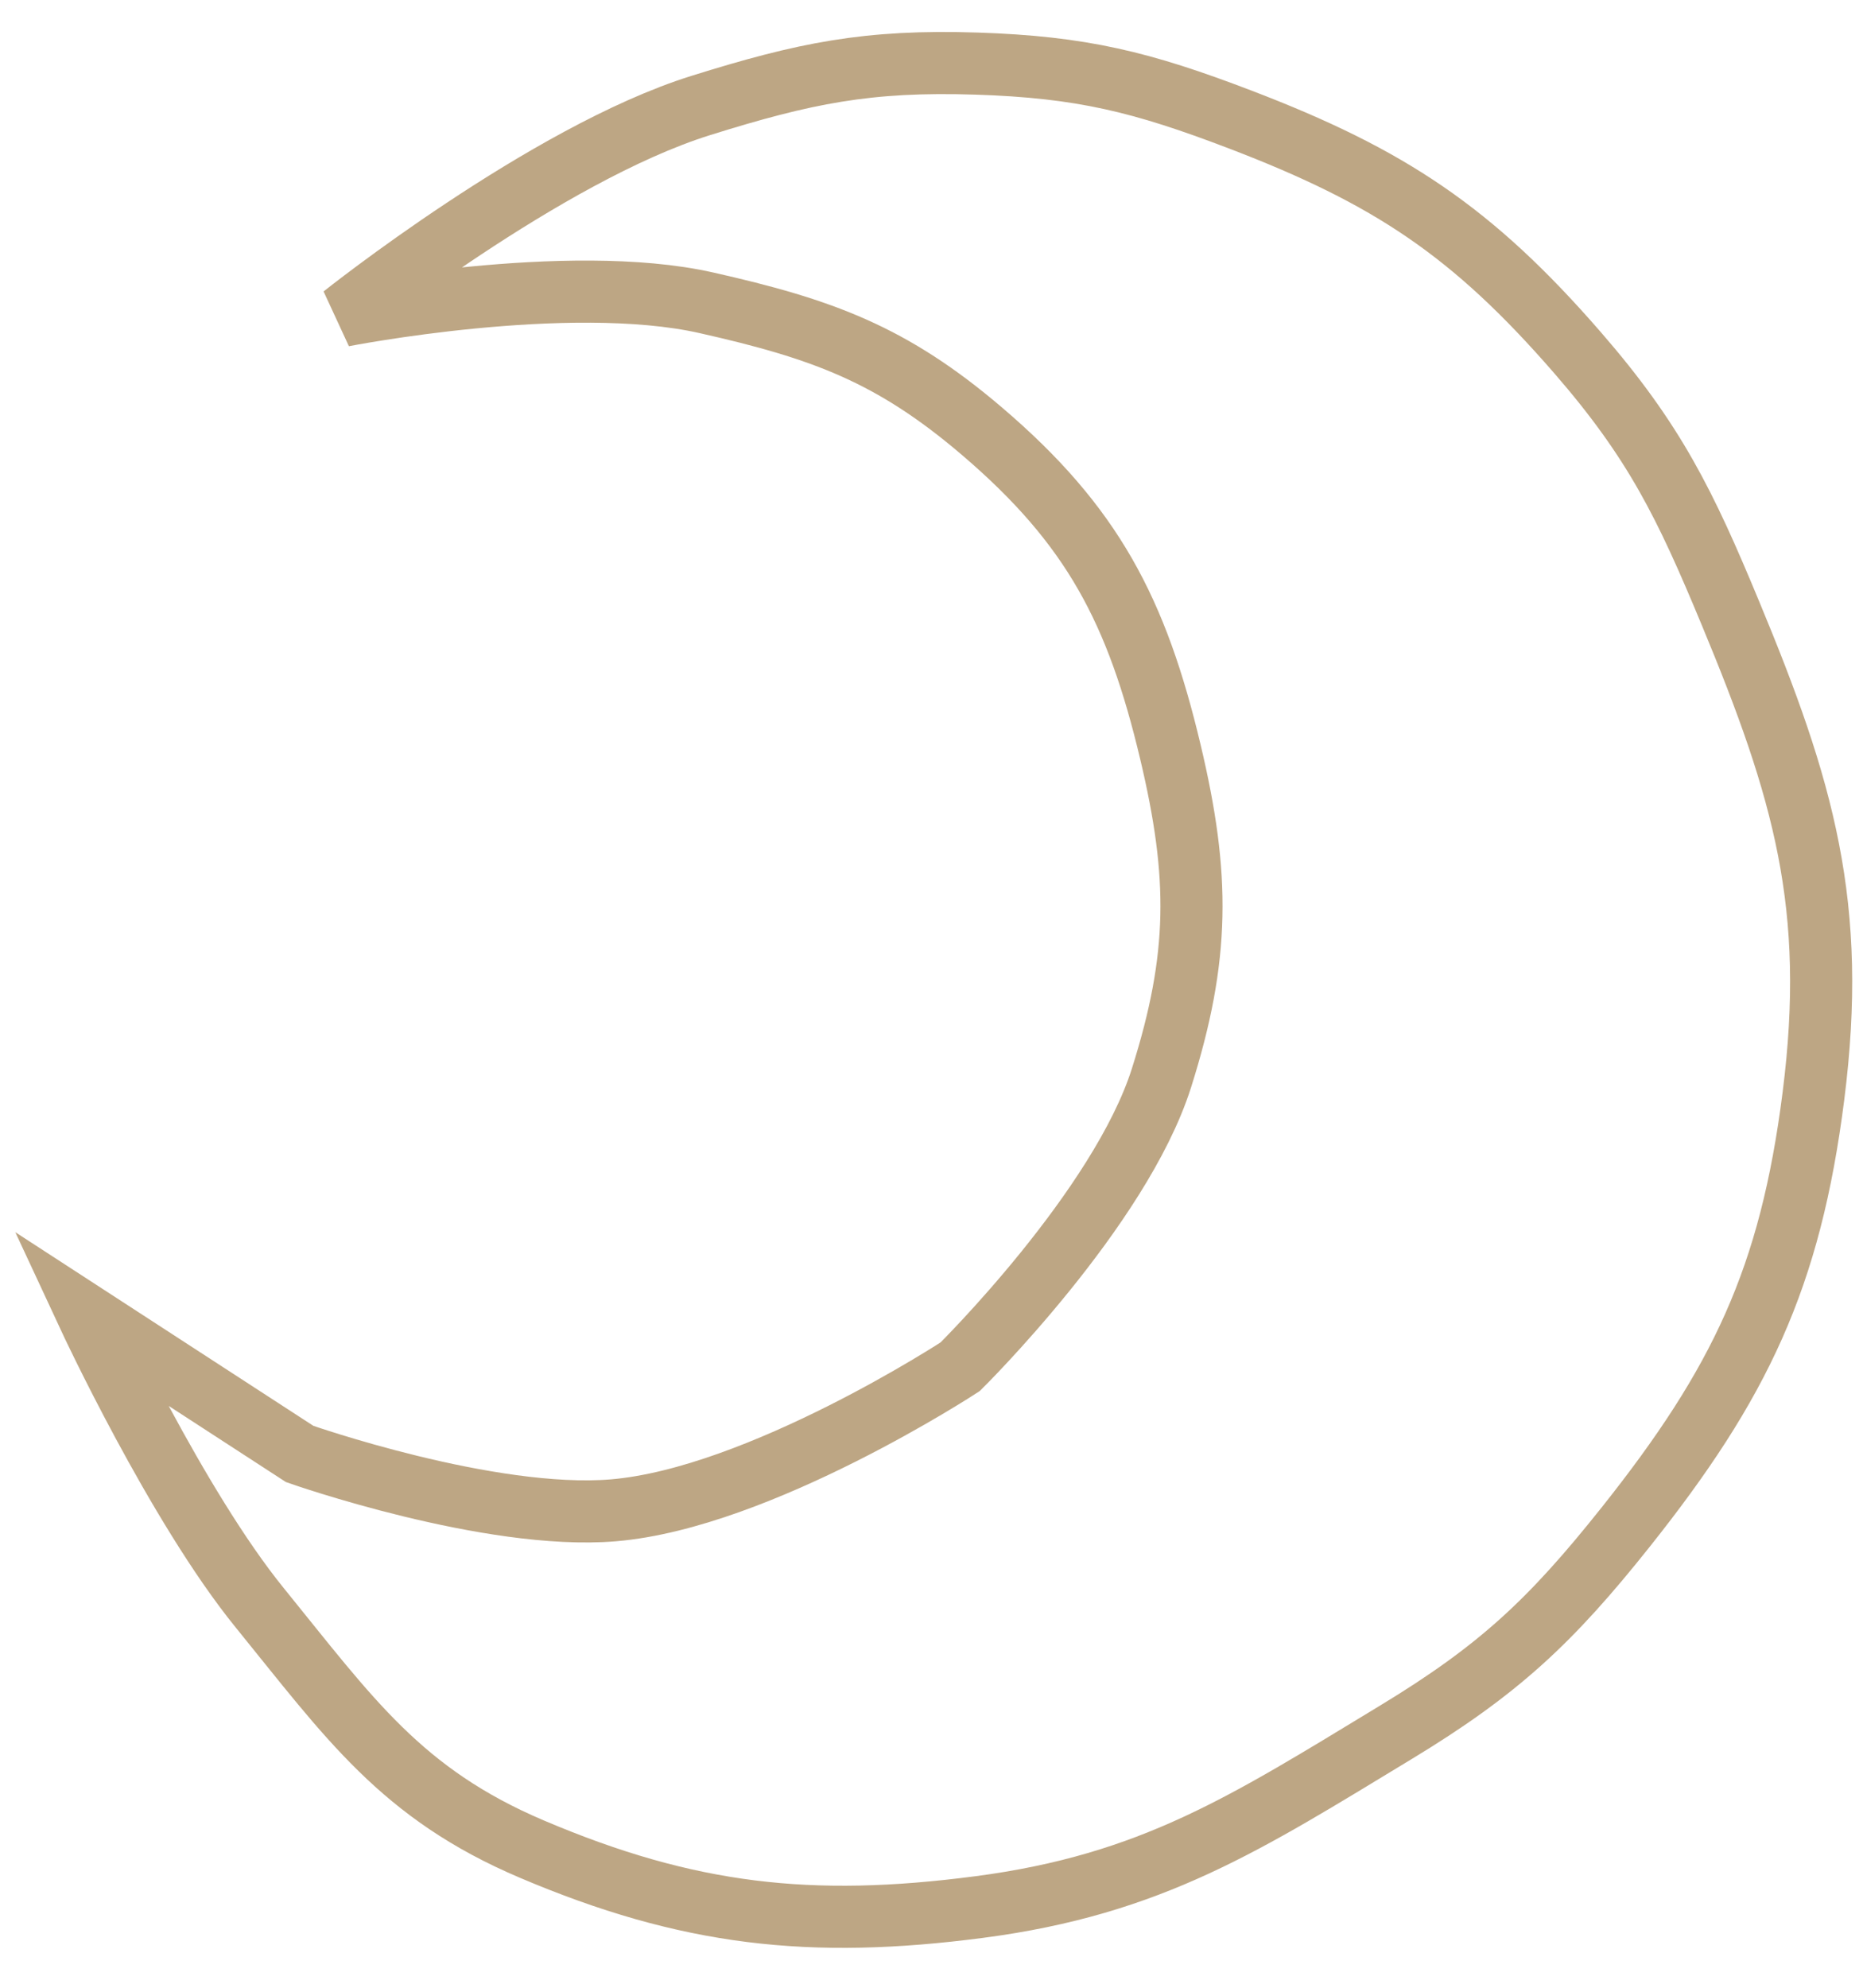 <?xml version="1.0" encoding="UTF-8"?> <svg xmlns="http://www.w3.org/2000/svg" width="30" height="32" viewBox="0 0 30 32" fill="none"> <path d="M11.372 4.874C9.142 4.372 5.522 5.083 5.522 5.083C5.522 5.083 8.792 2.478 11.282 1.699C12.958 1.175 13.973 0.967 15.728 1.024C17.42 1.079 18.387 1.319 19.968 1.923C22.376 2.843 23.709 3.728 25.399 5.673C26.647 7.109 27.137 8.117 27.866 9.873C29.048 12.716 29.59 14.589 29.202 17.643C28.83 20.576 28.019 22.271 26.178 24.585C24.97 26.103 24.131 26.887 22.471 27.892C20.07 29.347 18.551 30.337 15.767 30.701C13.059 31.055 11.076 30.836 8.562 29.767C6.459 28.873 5.624 27.658 4.183 25.884C2.846 24.239 1.434 21.204 1.434 21.204L4.826 23.407C4.826 23.407 7.881 24.481 9.878 24.314C12.23 24.117 15.461 22.003 15.461 22.003C15.461 22.003 18.034 19.464 18.703 17.355C19.322 15.399 19.321 14.1 18.847 12.105C18.307 9.831 17.593 8.462 15.816 6.945C14.36 5.701 13.24 5.295 11.372 4.874Z" stroke="#BDA684"></path> </svg> 